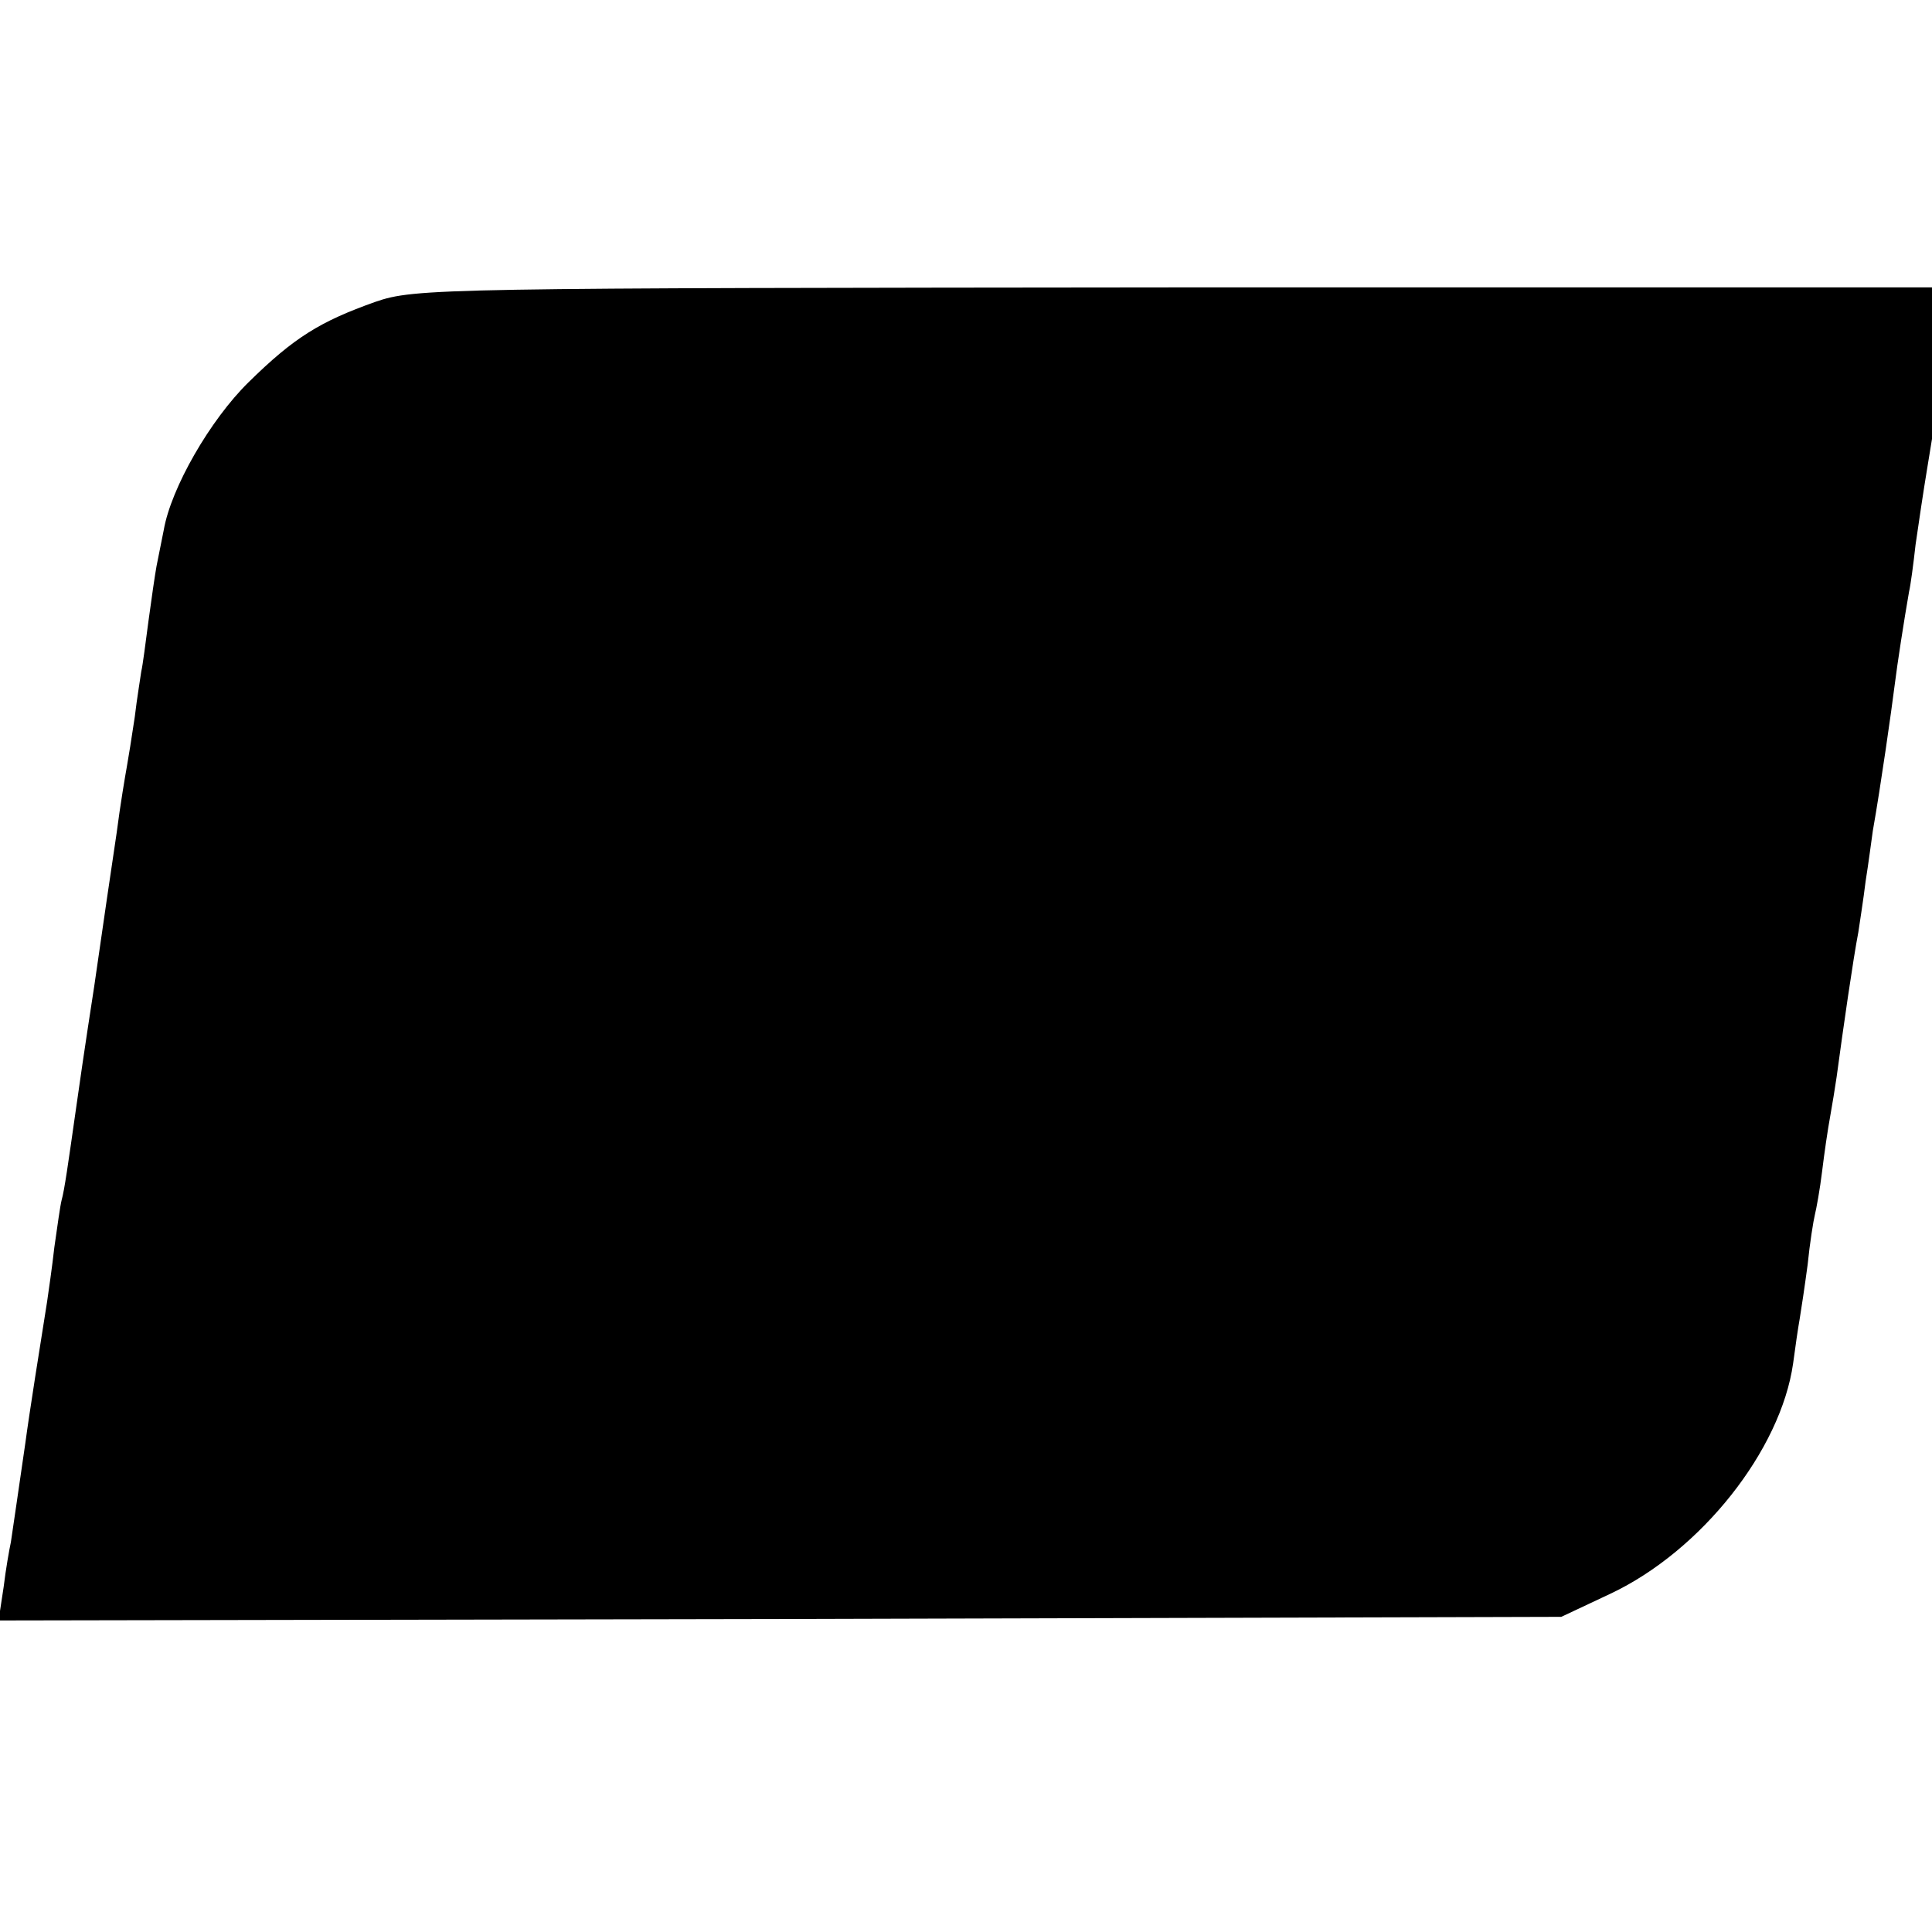 <?xml version="1.0" standalone="no"?>
<!DOCTYPE svg PUBLIC "-//W3C//DTD SVG 20010904//EN"
 "http://www.w3.org/TR/2001/REC-SVG-20010904/DTD/svg10.dtd">
<svg version="1.0" xmlns="http://www.w3.org/2000/svg"
 width="16pt" height="16pt" viewBox="0 0 16 16"
 preserveAspectRatio="xMidYMid meet">
<g transform="translate(0,16) scale(0.006,-0.006)"
fill="#000000" stroke="none">
<path d="M518 2250 c-76 -27 -112 -49 -175 -111 -53 -52 -107 -146 -117 -204
-3 -16 -8 -39 -10 -50 -2 -11 -7 -45 -11 -75 -4 -30 -8 -62 -10 -70 -1 -8 -6
-37 -9 -63 -4 -27 -9 -58 -11 -69 -2 -11 -9 -52 -14 -91 -6 -40 -20 -135 -31
-212 -12 -77 -23 -153 -25 -168 -11 -77 -16 -113 -20 -127 -2 -8 -6 -37 -10
-65 -3 -27 -8 -61 -10 -75 -9 -56 -25 -157 -30 -195 -9 -61 -17 -118 -20 -137
-2 -9 -7 -37 -10 -62 l-7 -46 1078 2 1079 3 68 32 c125 59 235 198 252 318 3
23 7 50 9 61 2 12 7 45 11 75 3 30 8 61 10 69 2 8 7 35 10 60 3 25 8 59 11 75
3 17 7 41 9 55 9 67 23 164 30 200 2 14 7 45 10 70 4 25 8 56 10 70 11 62 26
168 30 200 4 32 13 90 20 130 2 8 6 38 9 65 4 28 11 75 16 105 5 30 12 73 15
95 9 65 16 109 21 133 l4 22 -1062 0 c-1032 -1 -1065 -1 -1120 -20z"/>
</g>
</svg>
